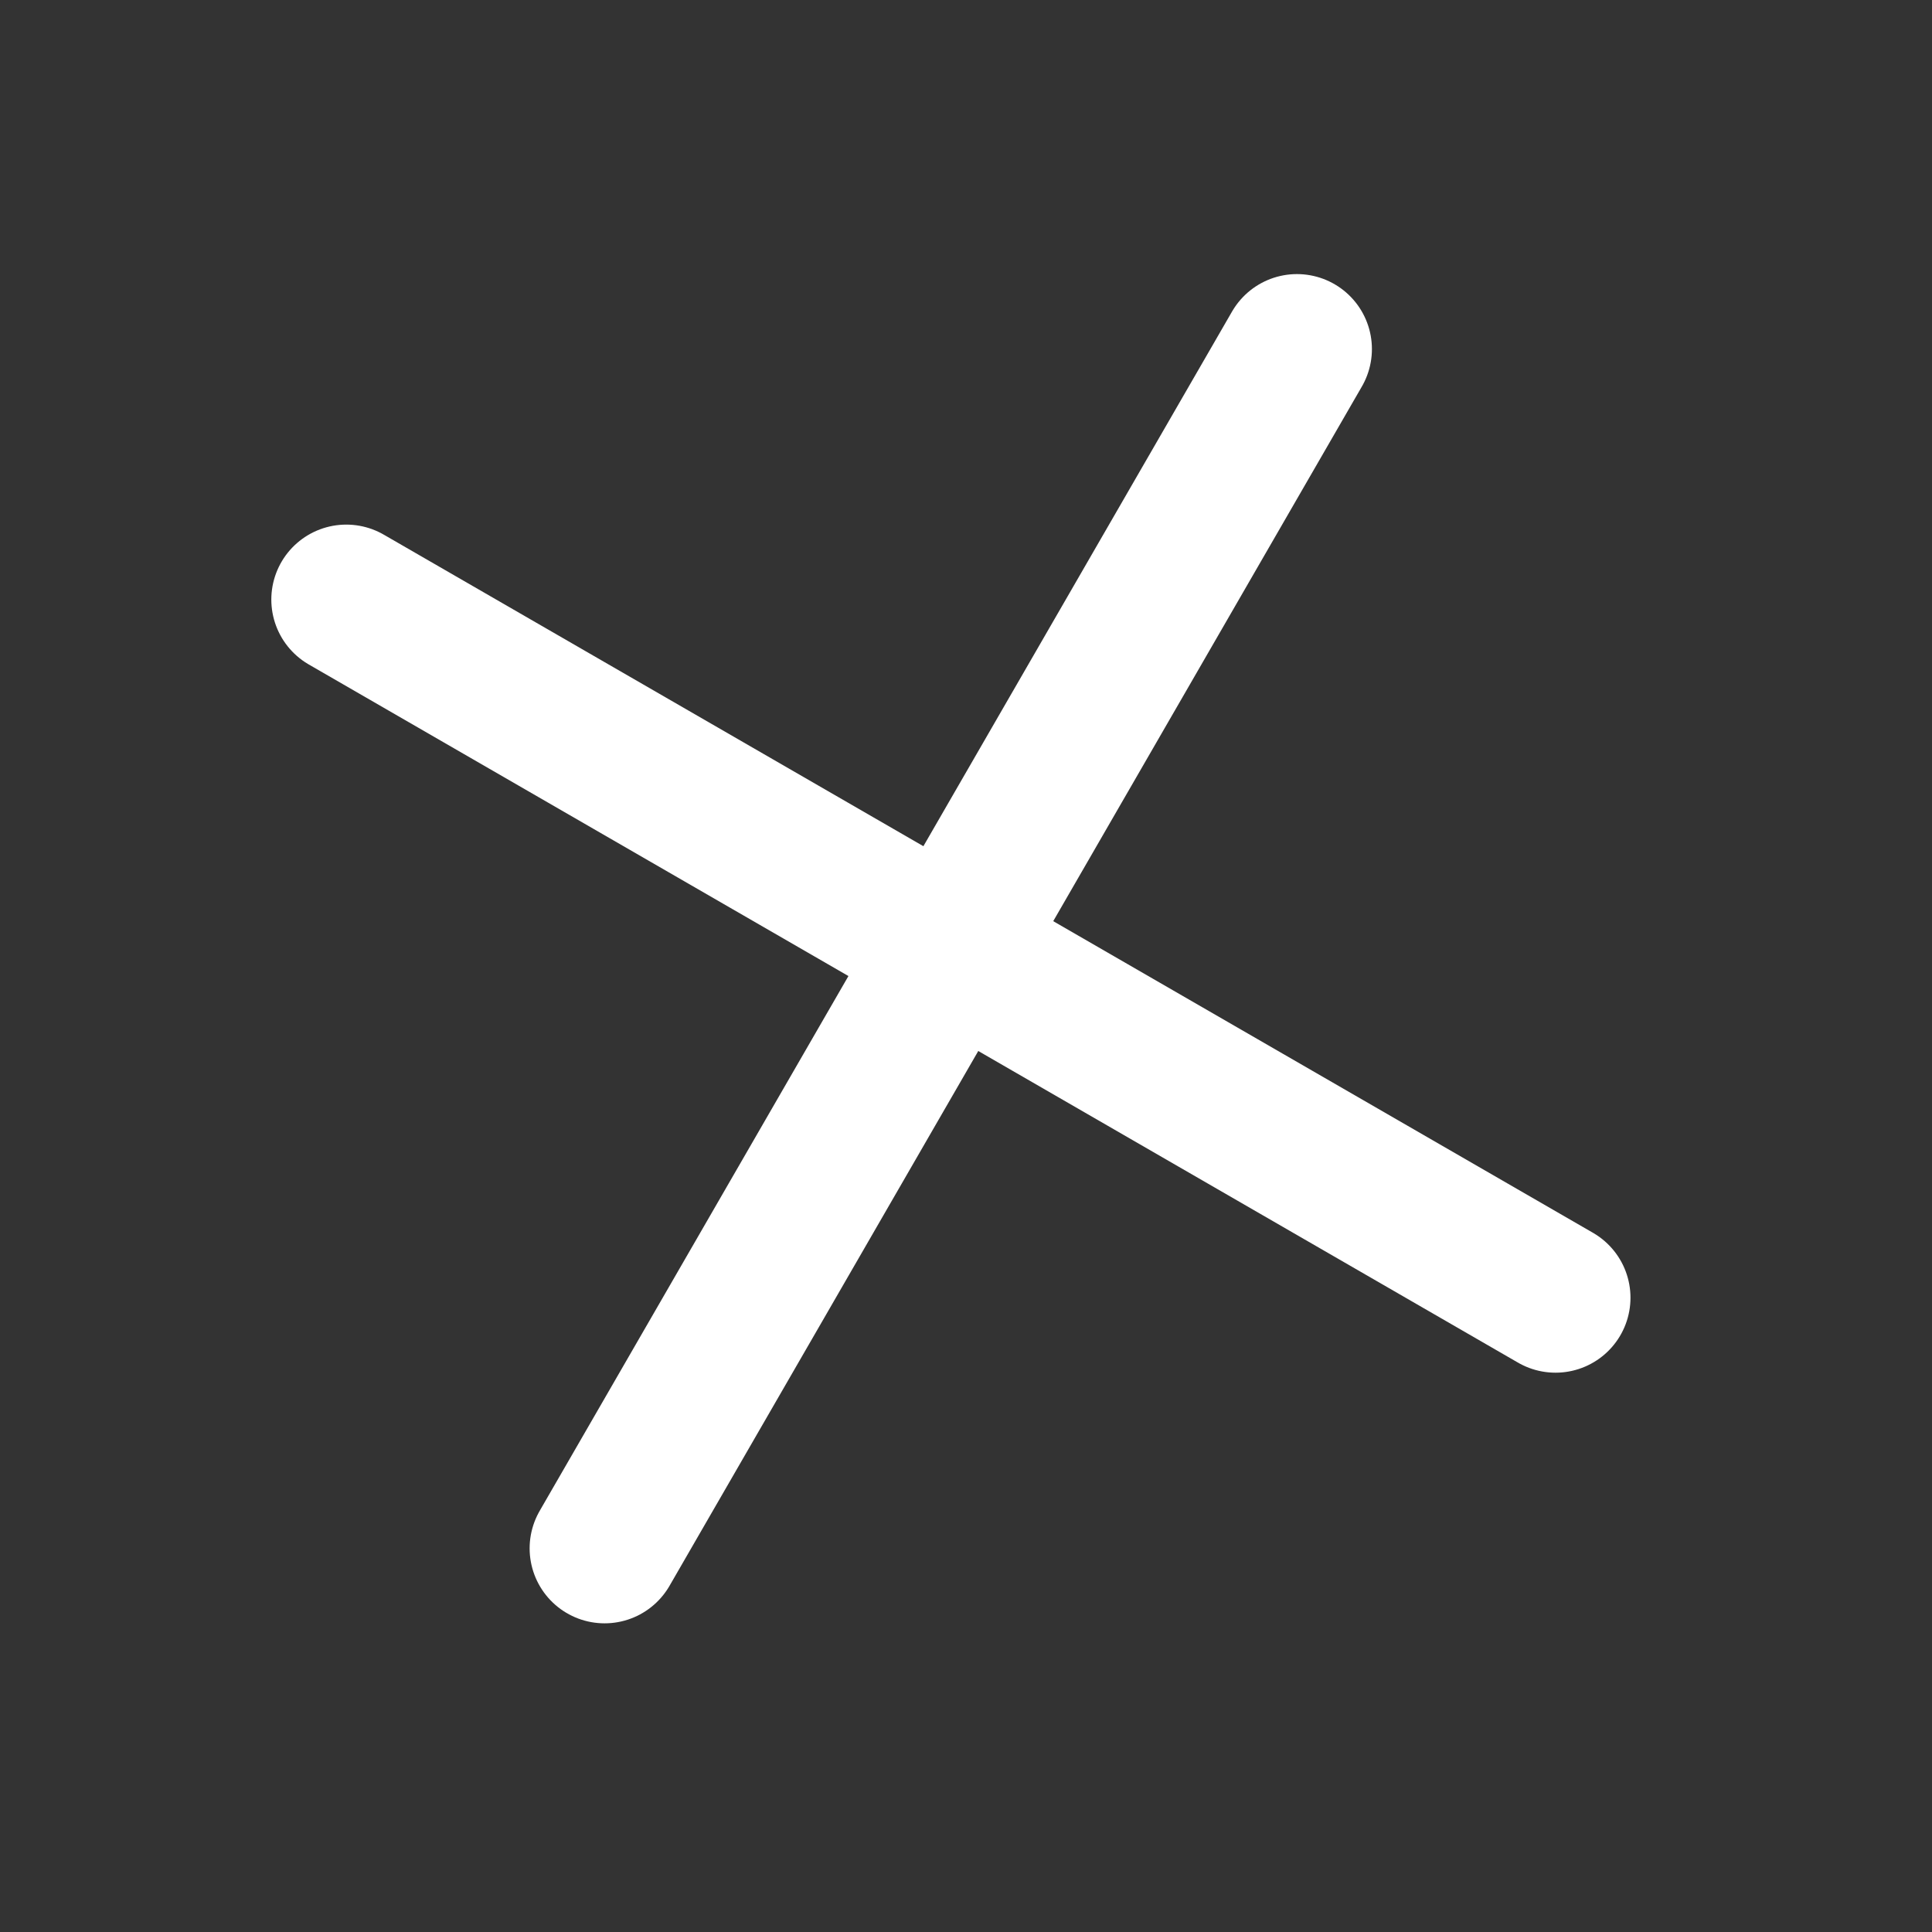<svg width="30" height="30" viewBox="0 0 30 30" fill="none" xmlns="http://www.w3.org/2000/svg">
<rect x="0" y="0" width="30" height="30" fill="#333333" stroke="none"/>
<path d="M20.139 5.42L9.388 24.043" stroke="#fff" stroke-width="2.328" stroke-linecap="round" stroke-linejoin="round"/>
<path d="M24.154 20.151L5.377 9.31" stroke="#fff" stroke-width="2.328" stroke-linecap="round" stroke-linejoin="round"/>
</svg>
